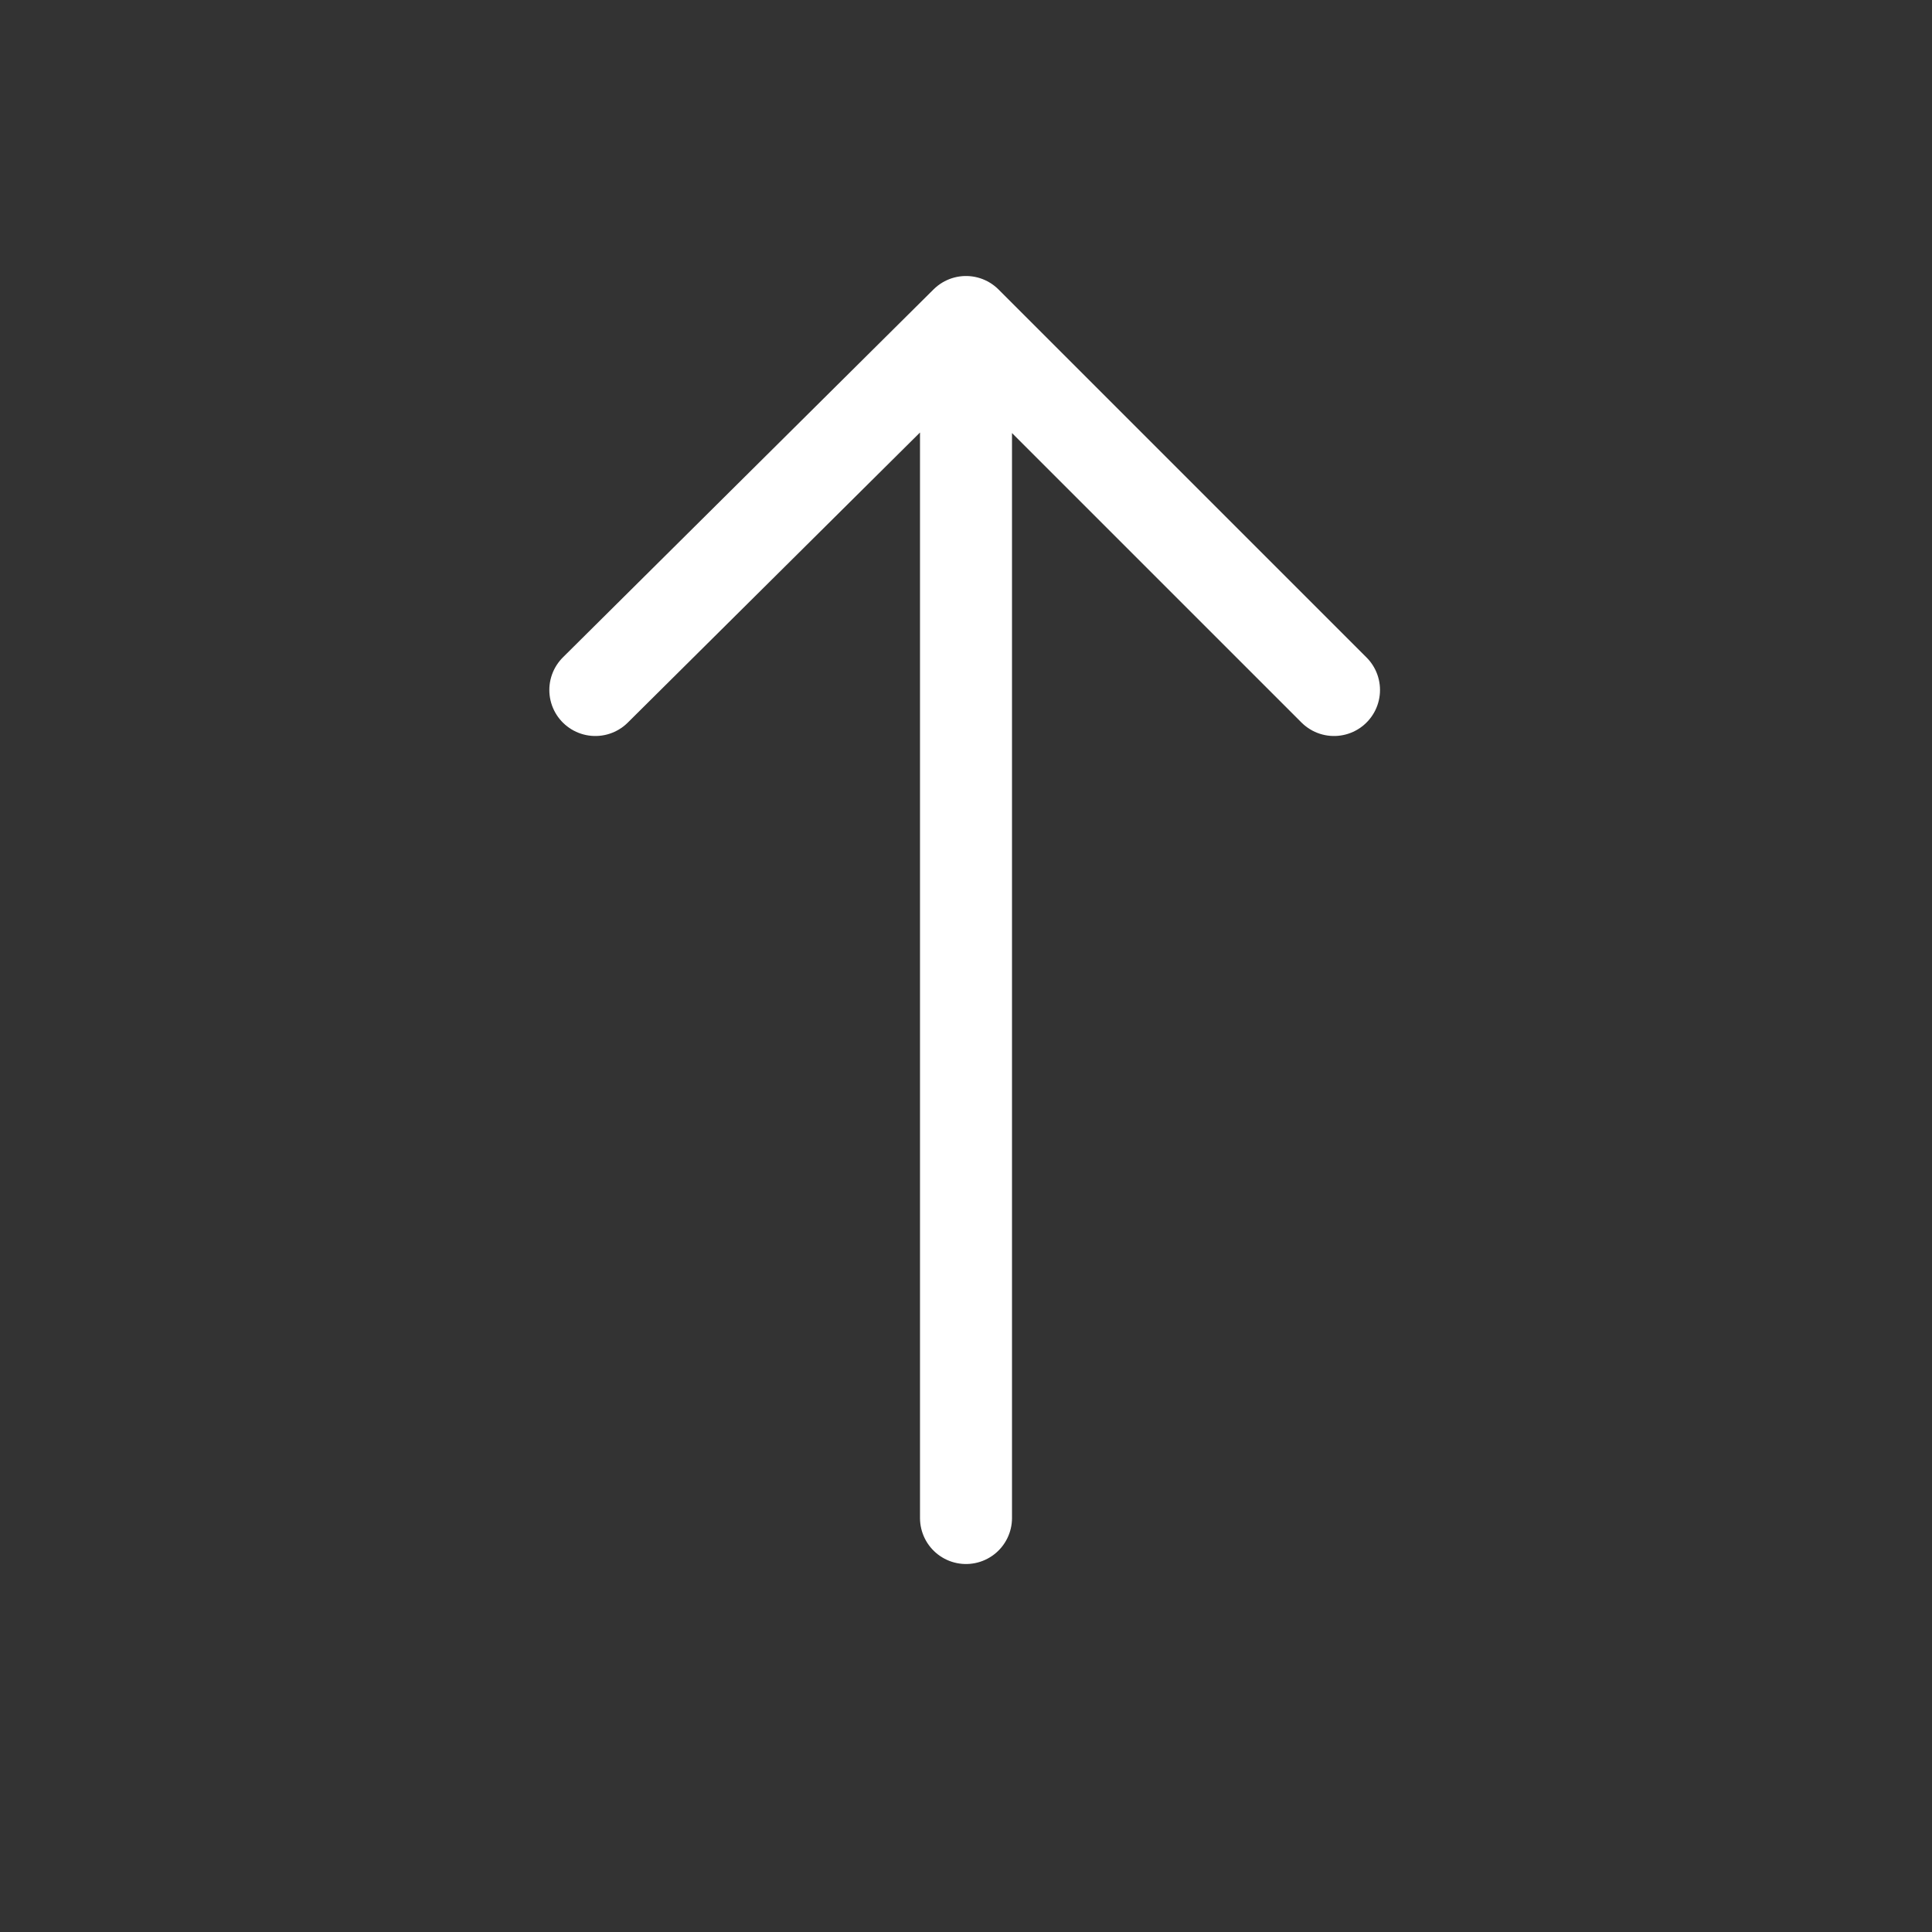 <?xml version="1.0" encoding="UTF-8"?> <svg xmlns="http://www.w3.org/2000/svg" width="100" height="100" viewBox="0 0 100 100" fill="none"><rect x="0" y="0" width="100" height="100" fill="#333333" stroke="none"/> <path d="M69.048 35.714L50 16.667M50 16.667L30.814 35.714M50 16.667V78.572" stroke="white" stroke-width="4.762" stroke-linecap="round" stroke-linejoin="round"></path> </svg> 